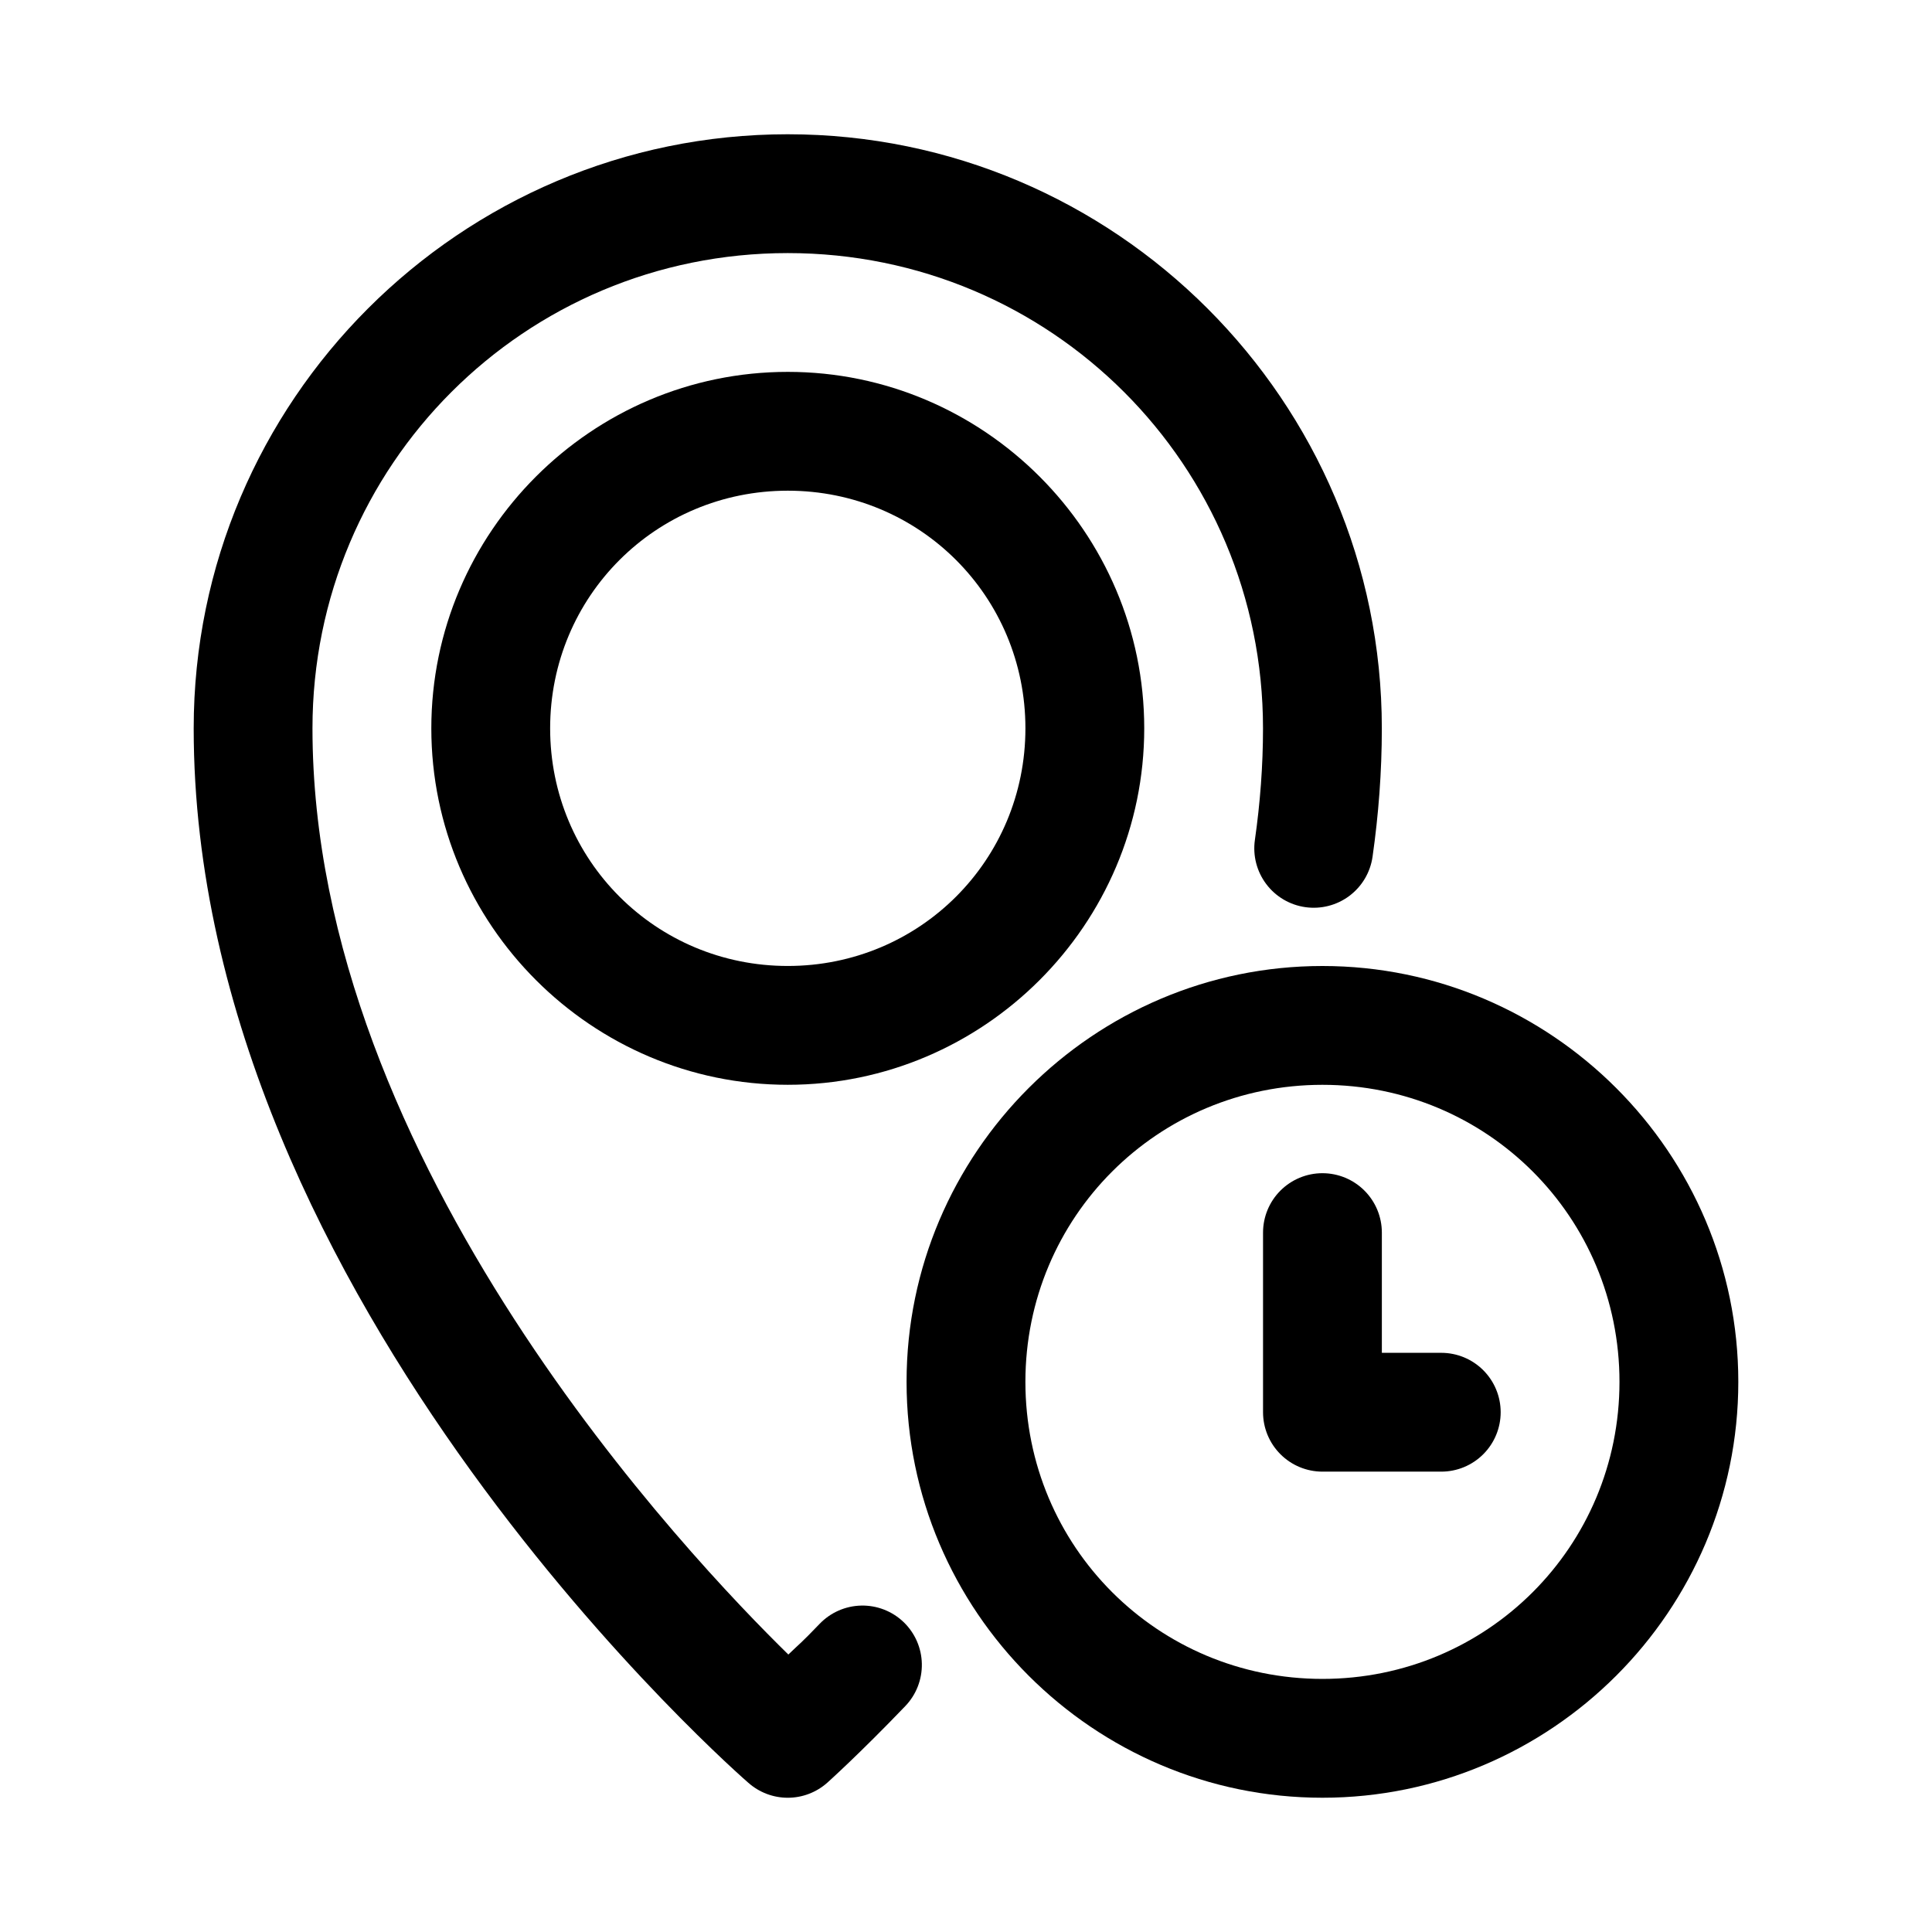 <?xml version="1.0" encoding="UTF-8"?>
<!-- Uploaded to: ICON Repo, www.svgrepo.com, Generator: ICON Repo Mixer Tools -->
<svg fill="#000000" width="800px" height="800px" version="1.1" viewBox="144 144 512 512" xmlns="http://www.w3.org/2000/svg">
 <g>
  <path d="m352.77 179.58c-86.766 0-157.44 70.676-157.44 157.44 0 152.19 146.98 279.43 146.98 279.43h0.004c2.879 2.559 6.602 3.973 10.453 3.973 3.856 0 7.574-1.414 10.457-3.973 0 0 8.375-7.481 20.695-20.324 2.891-3.016 4.465-7.055 4.379-11.227-0.086-4.176-1.828-8.148-4.844-11.039-3.016-2.887-7.055-4.457-11.23-4.363-4.176 0.09-8.145 1.84-11.031 4.856-5.09 5.305-5.098 5.051-8.273 8.117-25.5-24.992-126.11-130.11-126.11-245.45 0-69.746 56.207-125.95 125.95-125.95 69.75 0 125.95 56.203 125.95 125.95 0 9.914-0.754 19.785-2.152 29.582-0.59 4.133 0.492 8.332 3 11.672 2.508 3.34 6.242 5.547 10.375 6.133 4.133 0.586 8.328-0.488 11.664-2.988 3.34-2.504 5.547-6.227 6.141-10.359 1.594-11.168 2.461-22.535 2.461-34.039 0-86.766-70.676-157.44-157.44-157.44z"/>
  <path d="m352.77 242.55c-51.984 0-94.465 42.48-94.465 94.465s42.48 94.465 94.465 94.465 94.465-42.48 94.465-94.465-42.48-94.465-94.465-94.465zm0 31.488c34.969 0 62.977 28.008 62.977 62.977s-28.008 62.977-62.977 62.977-62.977-28.008-62.977-62.977 28.008-62.977 62.977-62.977z"/>
  <path d="m494.46 400c-60.68 0-110.21 49.527-110.21 110.21s49.527 110.21 110.21 110.21c60.68 0 110.21-49.527 110.21-110.21s-49.527-110.21-110.21-110.21zm0 31.488c43.664 0 78.719 35.059 78.719 78.719 0 43.664-35.059 78.719-78.719 78.719-43.664 0-78.719-35.059-78.719-78.719 0-43.664 35.059-78.719 78.719-78.719z"/>
  <path d="m494.46 454.91c-4.172 0-8.18 1.66-11.133 4.613-2.949 2.949-4.609 6.957-4.609 11.133v47.602-0.004c0 4.176 1.66 8.18 4.613 11.133 2.949 2.953 6.957 4.613 11.129 4.613h31.488c4.176 0 8.184-1.66 11.133-4.613 2.953-2.949 4.613-6.957 4.613-11.133 0-4.176-1.66-8.18-4.613-11.133-2.949-2.949-6.957-4.609-11.133-4.609h-15.742v-31.855c0-4.176-1.66-8.184-4.613-11.133-2.949-2.953-6.957-4.613-11.133-4.613z"/>
 </g>
</svg>